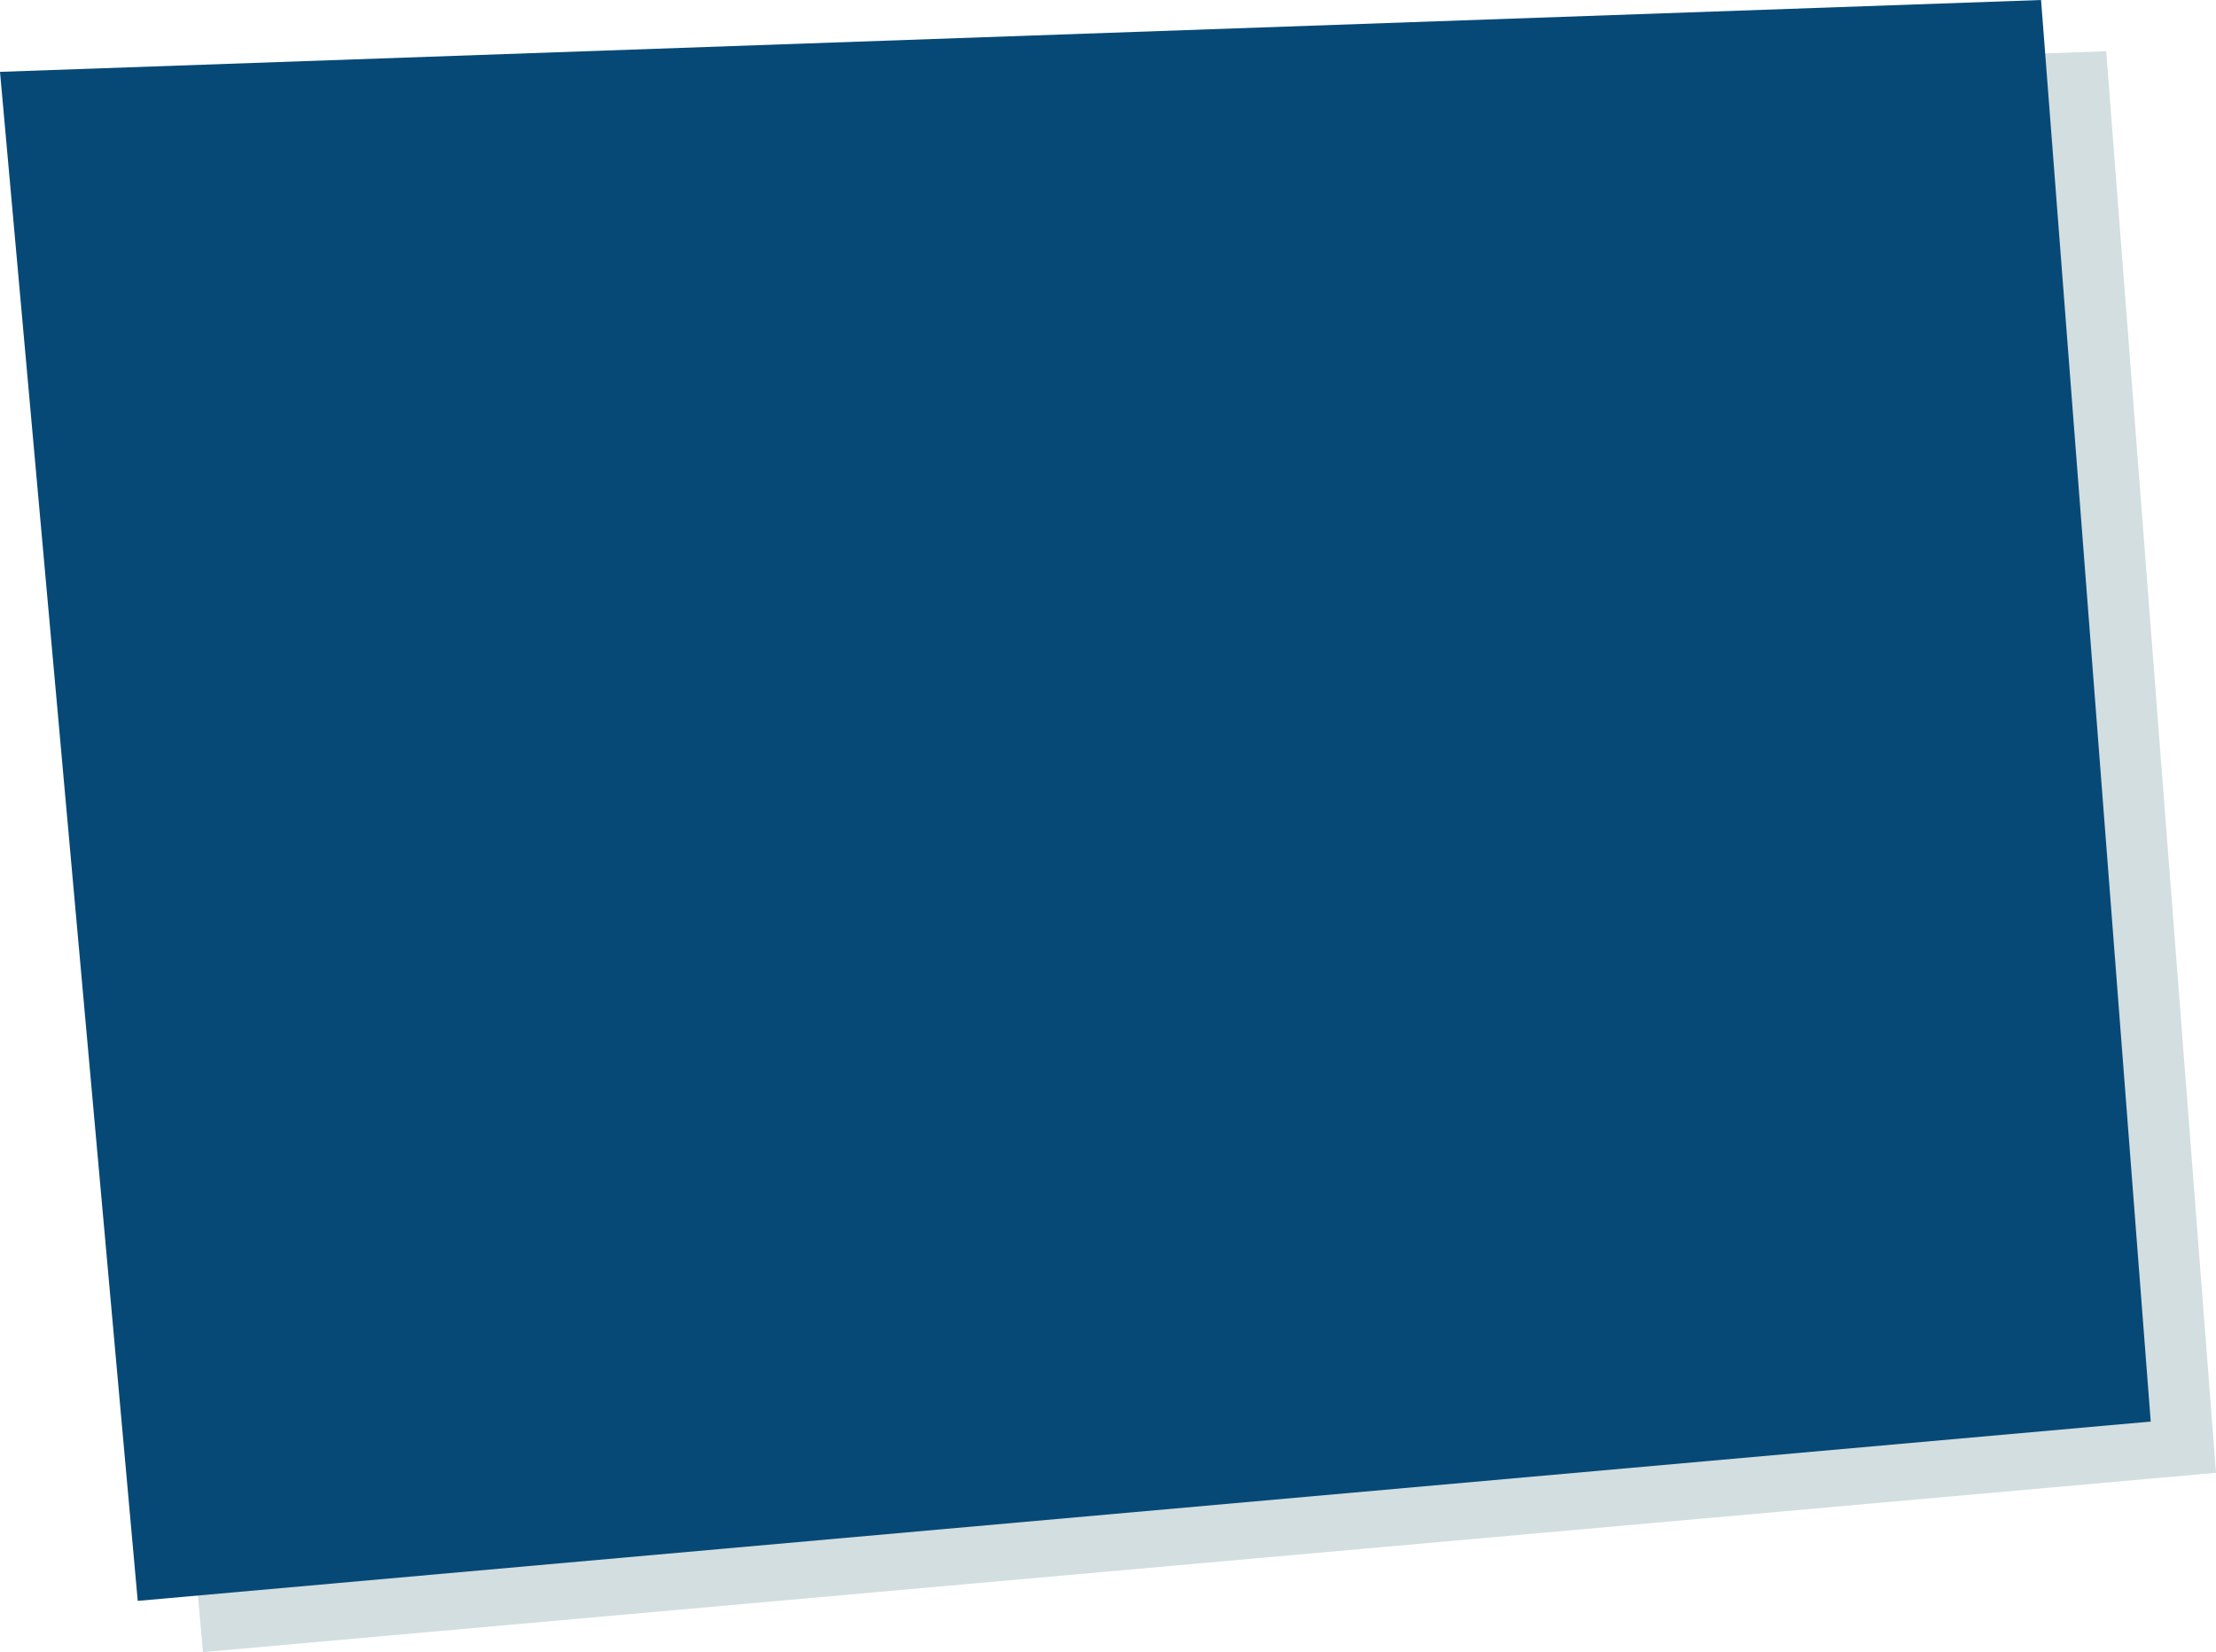 <?xml version="1.0" encoding="UTF-8"?> <svg xmlns="http://www.w3.org/2000/svg" viewBox="0 0 181.64 135.44"><defs><style>.cls-1{fill:#d3dee0;}.cls-2{fill:#064976;}</style></defs><g id="Calque_2" data-name="Calque 2"><g id="Calque_1-2" data-name="Calque 1"><polygon class="cls-1" points="172.64 4.2 5.35 10.09 16.64 135.44 181.64 120.74 172.64 4.2"></polygon><polygon class="cls-2" points="167.3 0 0 5.89 11.29 131.24 176.29 116.54 167.3 0"></polygon></g></g></svg> 